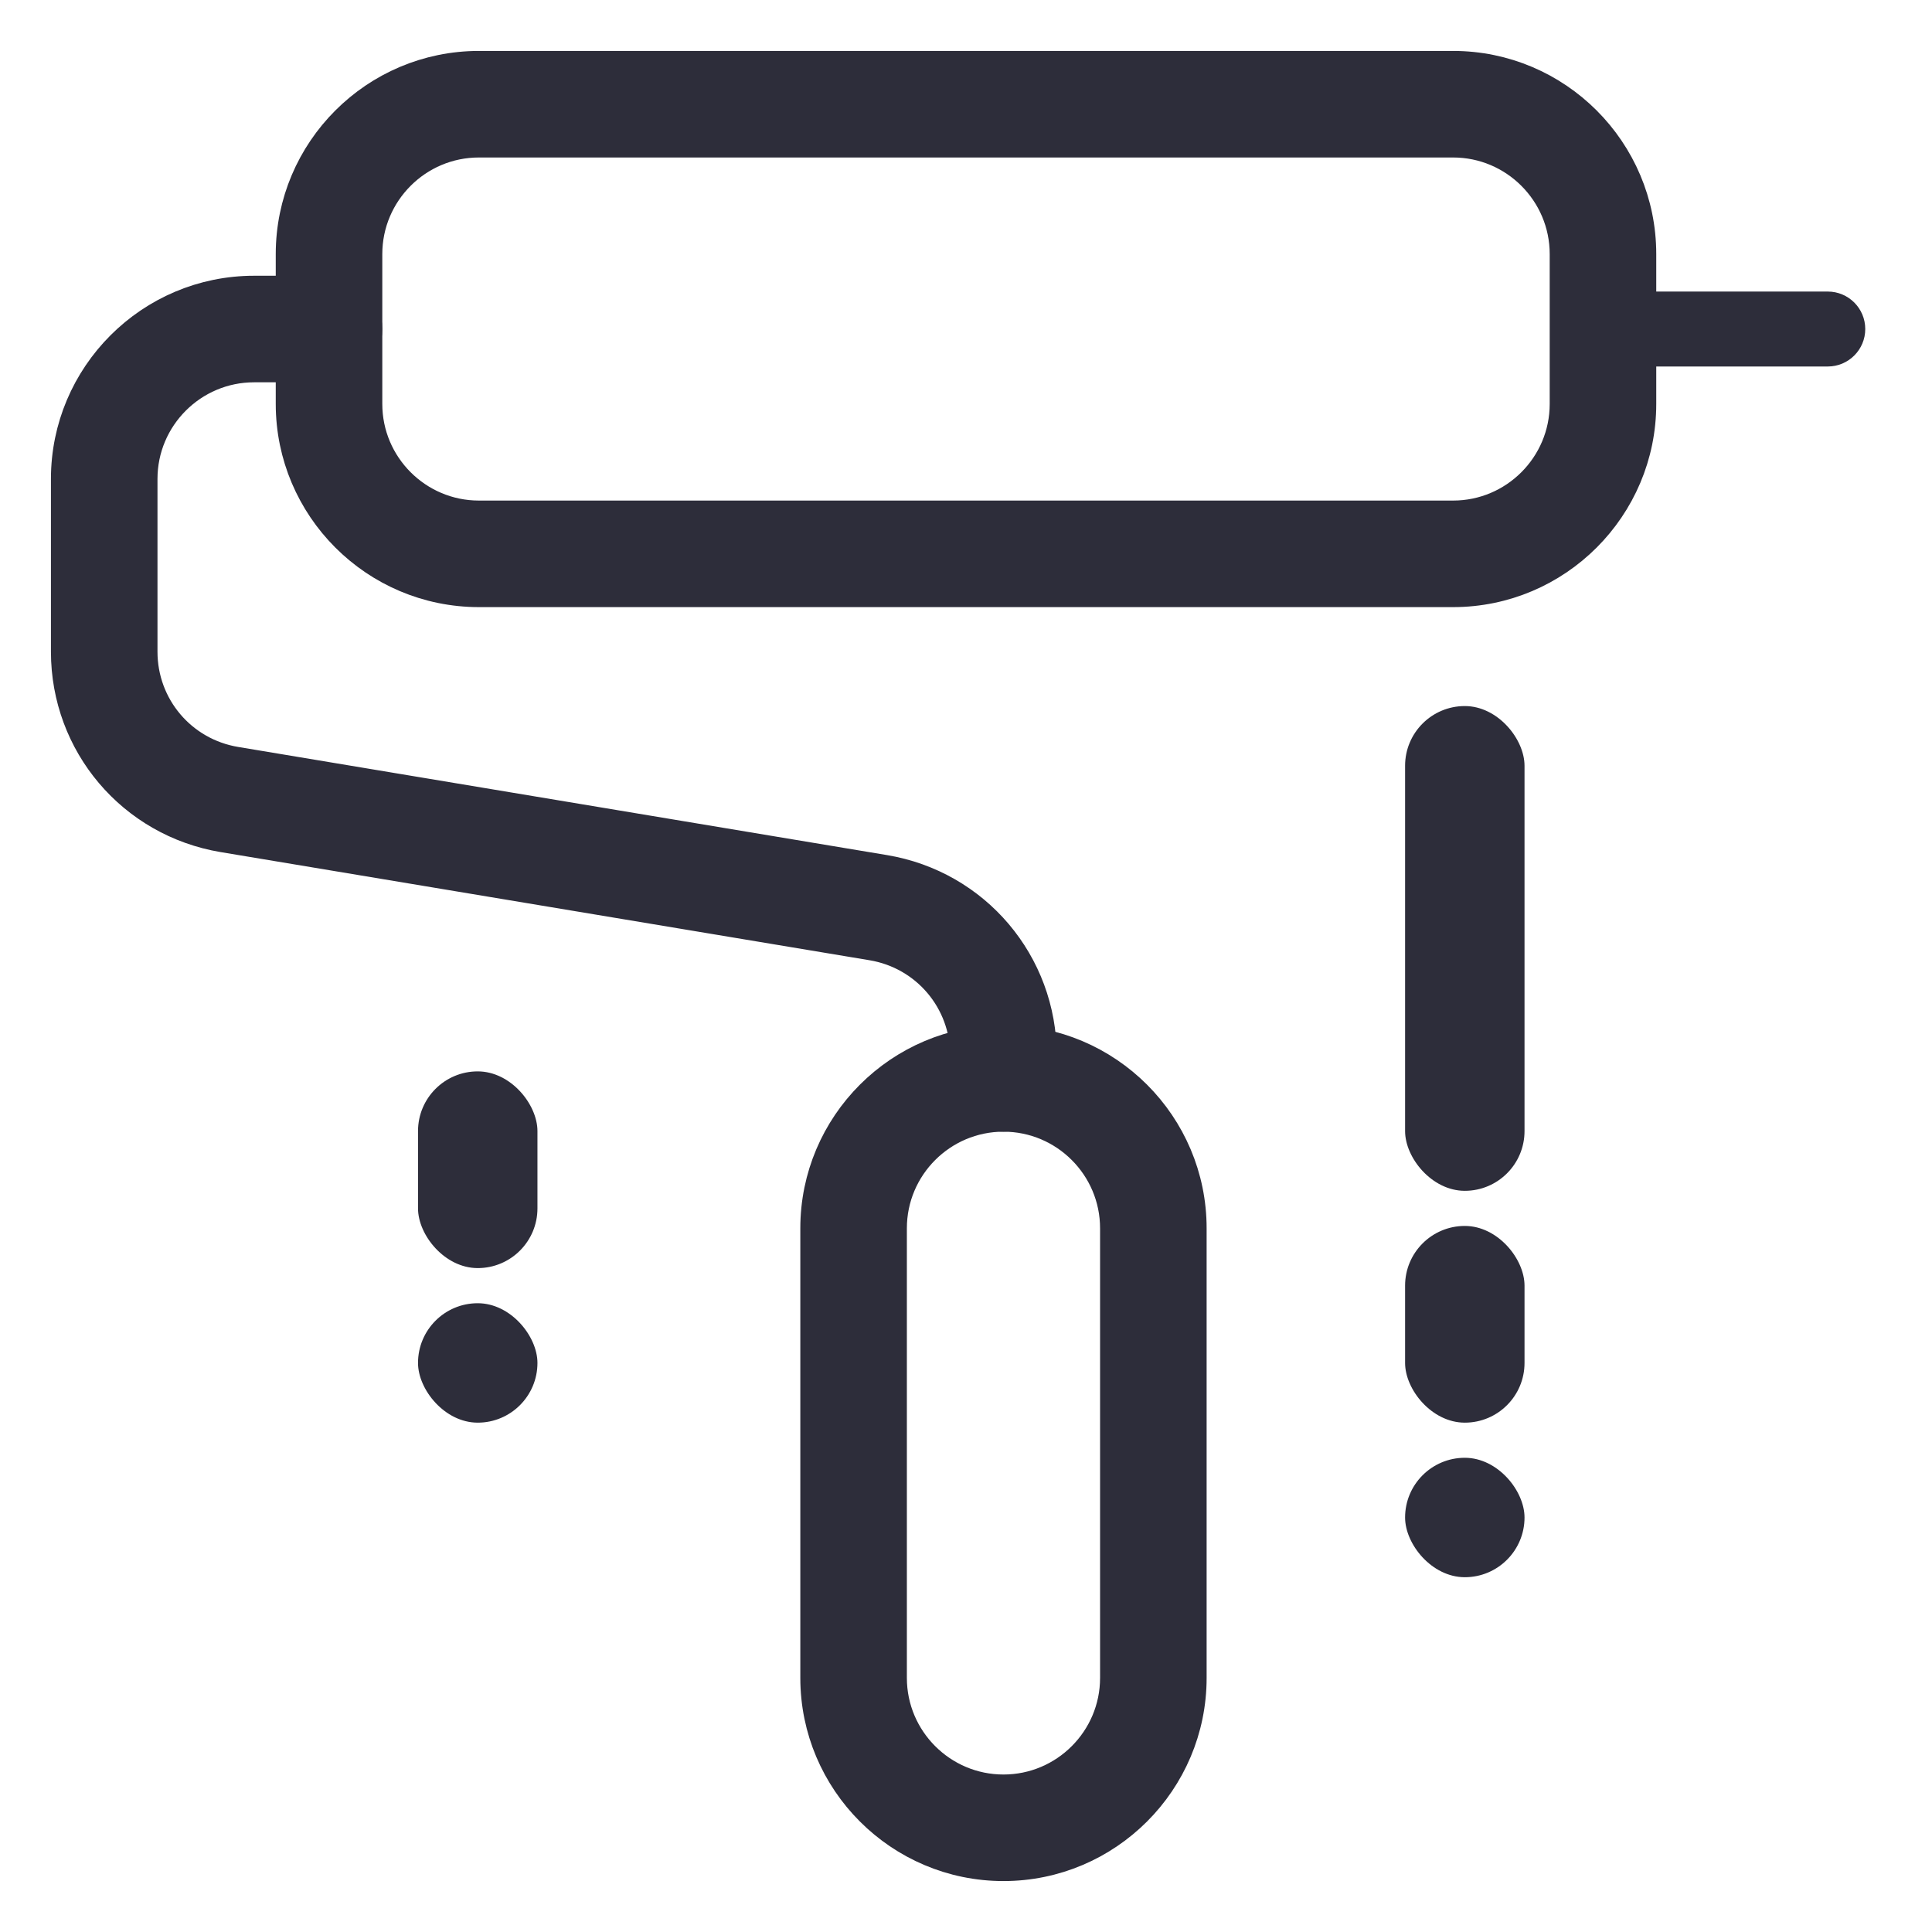<?xml version="1.0" encoding="UTF-8"?>
<svg width="550px" height="550px" viewBox="0 0 550 550" version="1.1" xmlns="http://www.w3.org/2000/svg" xmlns:xlink="http://www.w3.org/1999/xlink">
    <!-- Generator: Sketch 64 (93537) - https://sketch.com -->
    <title>Artboard</title>
    <desc>Created with Sketch.</desc>
    <g id="Artboard" stroke="none" stroke-width="1" fill="none" fill-rule="evenodd">
        <g id="icon-3" transform="translate(19, 19)" fill="#2D2D3A" fill-rule="nonzero">
            <g>
                <path d="M394.667,0 L117.333,0 C87.915,0 64,23.936 64,53.333 L64,96 C64,125.397 87.915,149.333 117.333,149.333 L394.666,149.333 C424.085,149.333 448,125.397 448,96 L448,53.333 C448,23.936 424.085,0 394.667,0 Z M426.667,96 C426.667,113.643 412.31,128 394.667,128 L117.333,128 C99.69,128 85.333,113.643 85.333,96 L85.333,53.333 C85.333,35.69 99.69,21.333 117.333,21.333 L394.666,21.333 C412.309,21.333 426.667,35.69 426.667,53.333 L426.667,96 L426.667,96 Z" id="Shape" stroke="#2D2D3A" stroke-width="9"/>
                <path d="M501.333,64 L437.333,64 C431.445,64 426.666,68.779 426.666,74.667 C426.666,80.555 431.445,85.334 437.333,85.334 L501.333,85.334 C507.221,85.334 512,80.555 512,74.667 C512,68.779 507.221,64 501.333,64 Z" id="Path"/>
                <path d="M232.768,228.864 L48.064,198.08 C32.576,195.499 21.333,182.229 21.333,166.528 L21.333,117.333 C21.333,99.69 35.69,85.333 53.333,85.333 L74.666,85.333 C80.554,85.333 85.333,80.554 85.333,74.666 C85.333,68.778 80.555,64 74.667,64 L53.333,64 C23.915,64 0,87.936 0,117.333 L0,166.528 C0,192.704 18.752,214.827 44.565,219.136 L229.269,249.92 C244.757,252.501 256,265.771 256,281.472 L256,288 C256,293.888 260.779,298.667 266.667,298.667 C272.555,298.667 277.334,293.888 277.334,288 L277.334,281.472 C277.334,255.296 258.581,233.173 232.768,228.864 Z" id="Path" stroke="#2D2D3A" stroke-width="9"/>
                <path d="M266.667,277.333 C237.248,277.333 213.334,301.269 213.334,330.666 L213.334,458.666 C213.334,488.063 237.249,511.999 266.667,511.999 C296.085,511.999 320,488.064 320,458.667 L320,330.667 C320,301.269 296.085,277.333 266.667,277.333 Z M298.667,458.667 C298.667,476.31 284.31,490.667 266.667,490.667 C249.024,490.667 234.667,476.31 234.667,458.667 L234.667,330.667 C234.667,313.024 249.024,298.667 266.667,298.667 C284.31,298.667 298.667,313.024 298.667,330.667 L298.667,458.667 Z" id="Shape" stroke="#2D2D3A" stroke-width="9"/>
            </g>
            <rect id="Rectangle" x="381" y="182" width="34" height="138" rx="17"/>
            <rect id="Rectangle" x="381" y="330" width="34" height="56" rx="17"/>
            <rect id="Rectangle" x="381" y="396" width="34" height="34" rx="17"/>
            <rect id="Rectangle" x="100" y="286" width="34" height="56" rx="17"/>
            <rect id="Rectangle" x="100" y="352" width="34" height="34" rx="17"/>
        </g>
    </g>
</svg>